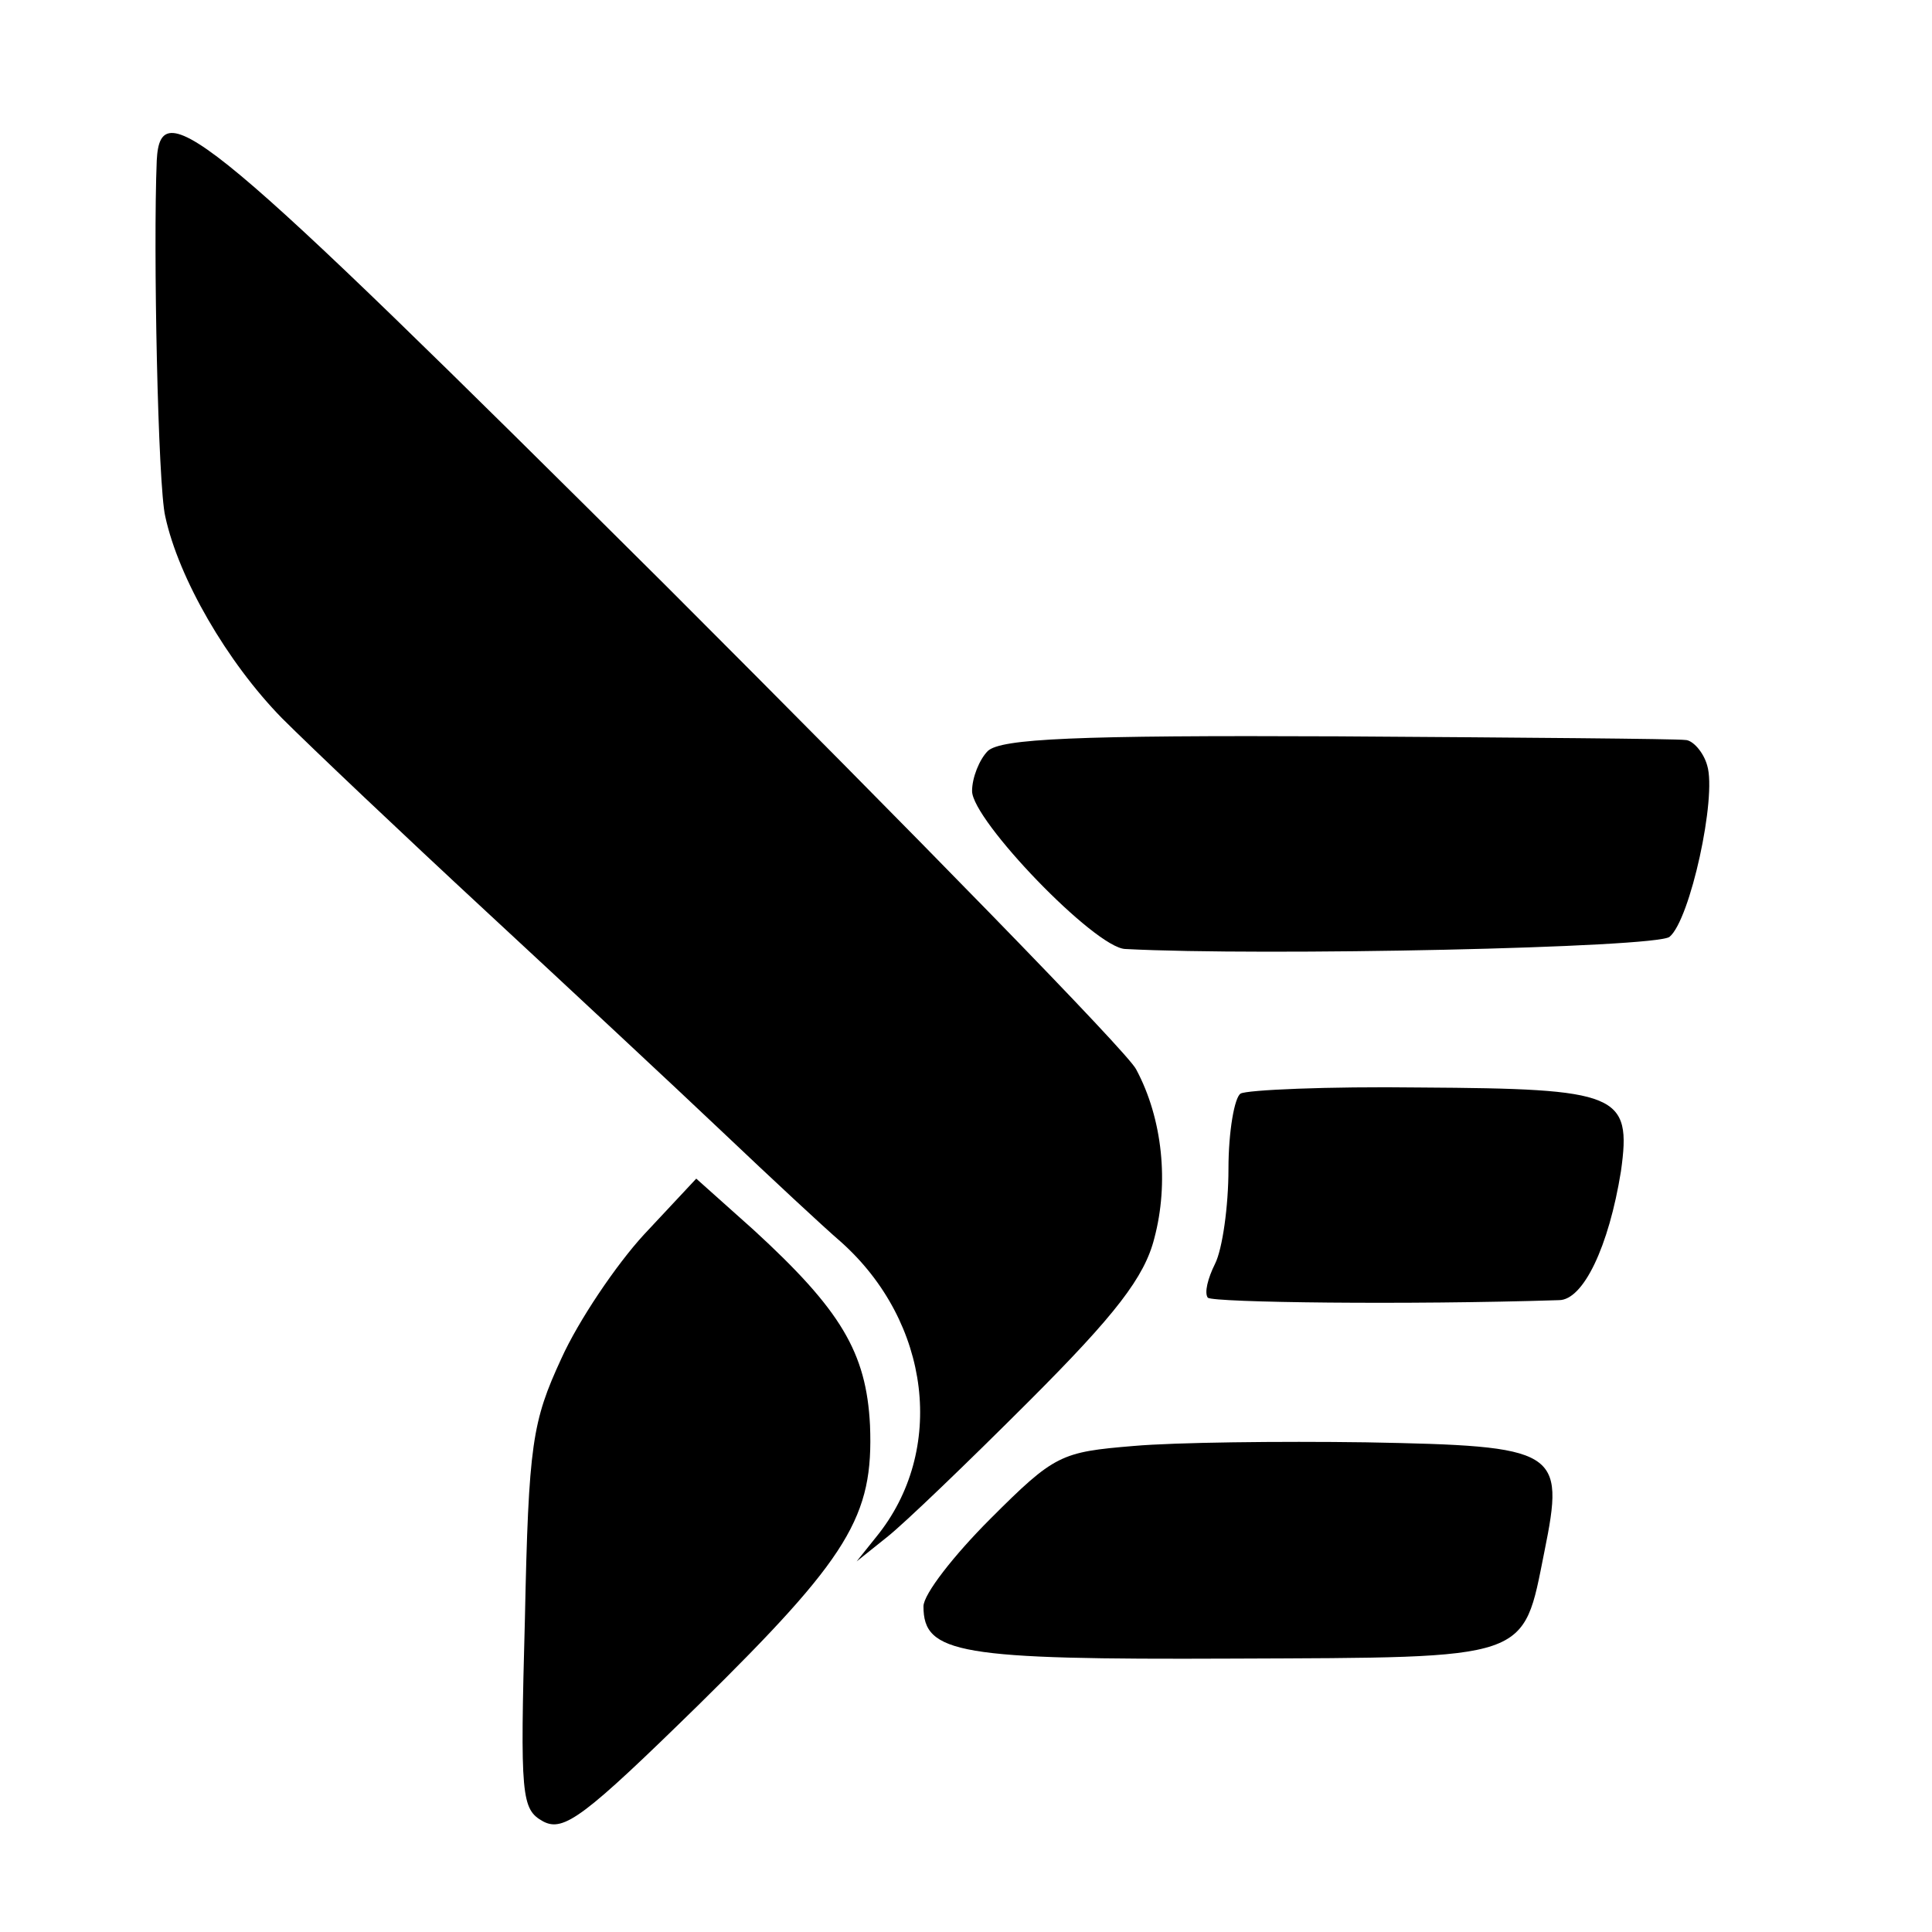 <?xml version="1.0" standalone="no"?>
<!DOCTYPE svg PUBLIC "-//W3C//DTD SVG 20010904//EN"
 "http://www.w3.org/TR/2001/REC-SVG-20010904/DTD/svg10.dtd">
<svg version="1.0" xmlns="http://www.w3.org/2000/svg"
 width="159pt" height="159pt" viewBox="0 0 159 159"
 preserveAspectRatio="xMidYMid meet">
<g transform="translate(0,159) scale(0.1,-0.1)"
fill="#000000" stroke="none">
<path d="M129 1458 c-3 -73 1 -268 7 -293 11 -51 51 -120 96 -166 24 -24 100
-96 168 -159 68 -63 156 -145 195 -182 39 -37 83 -78 97 -90 74 -66 87 -172
29 -243 l-16 -20 25 20 c14 11 66 61 117 112 71 71 95 102 103 134 12 45 7 98
-15 139 -7 14 -182 193 -387 398 -377 375 -416 408 -419 350z"/>
<path d="M813 972 c-7 -7 -13 -22 -13 -33 0 -24 101 -129 126 -130 114 -6 437
1 448 10 17 14 39 115 31 141 -3 11 -12 21 -18 21 -7 1 -135 2 -286 3 -217 1
-277 -2 -288 -12z"/>
<path d="M1021 690 c-5 -3 -10 -31 -10 -62 0 -31 -5 -66 -11 -78 -6 -12 -9
-24 -6 -28 5 -4 164 -6 289 -2 20 0 41 44 51 106 9 64 -2 68 -165 69 -77 1
-143 -2 -148 -5z"/>
<path d="M530 574 c-23 -25 -54 -71 -68 -102 -24 -52 -27 -70 -30 -214 -4
-147 -3 -157 15 -167 17 -9 34 4 128 96 124 122 144 155 141 230 -3 60 -24 95
-96 161 l-47 42 -43 -46z"/>
<path d="M933 400 c-60 -5 -65 -7 -118 -60 -30 -30 -55 -62 -55 -72 0 -39 29
-44 254 -43 247 1 239 -2 257 88 17 84 12 87 -147 90 -71 1 -157 0 -191 -3z"/>
</g>
</svg>
